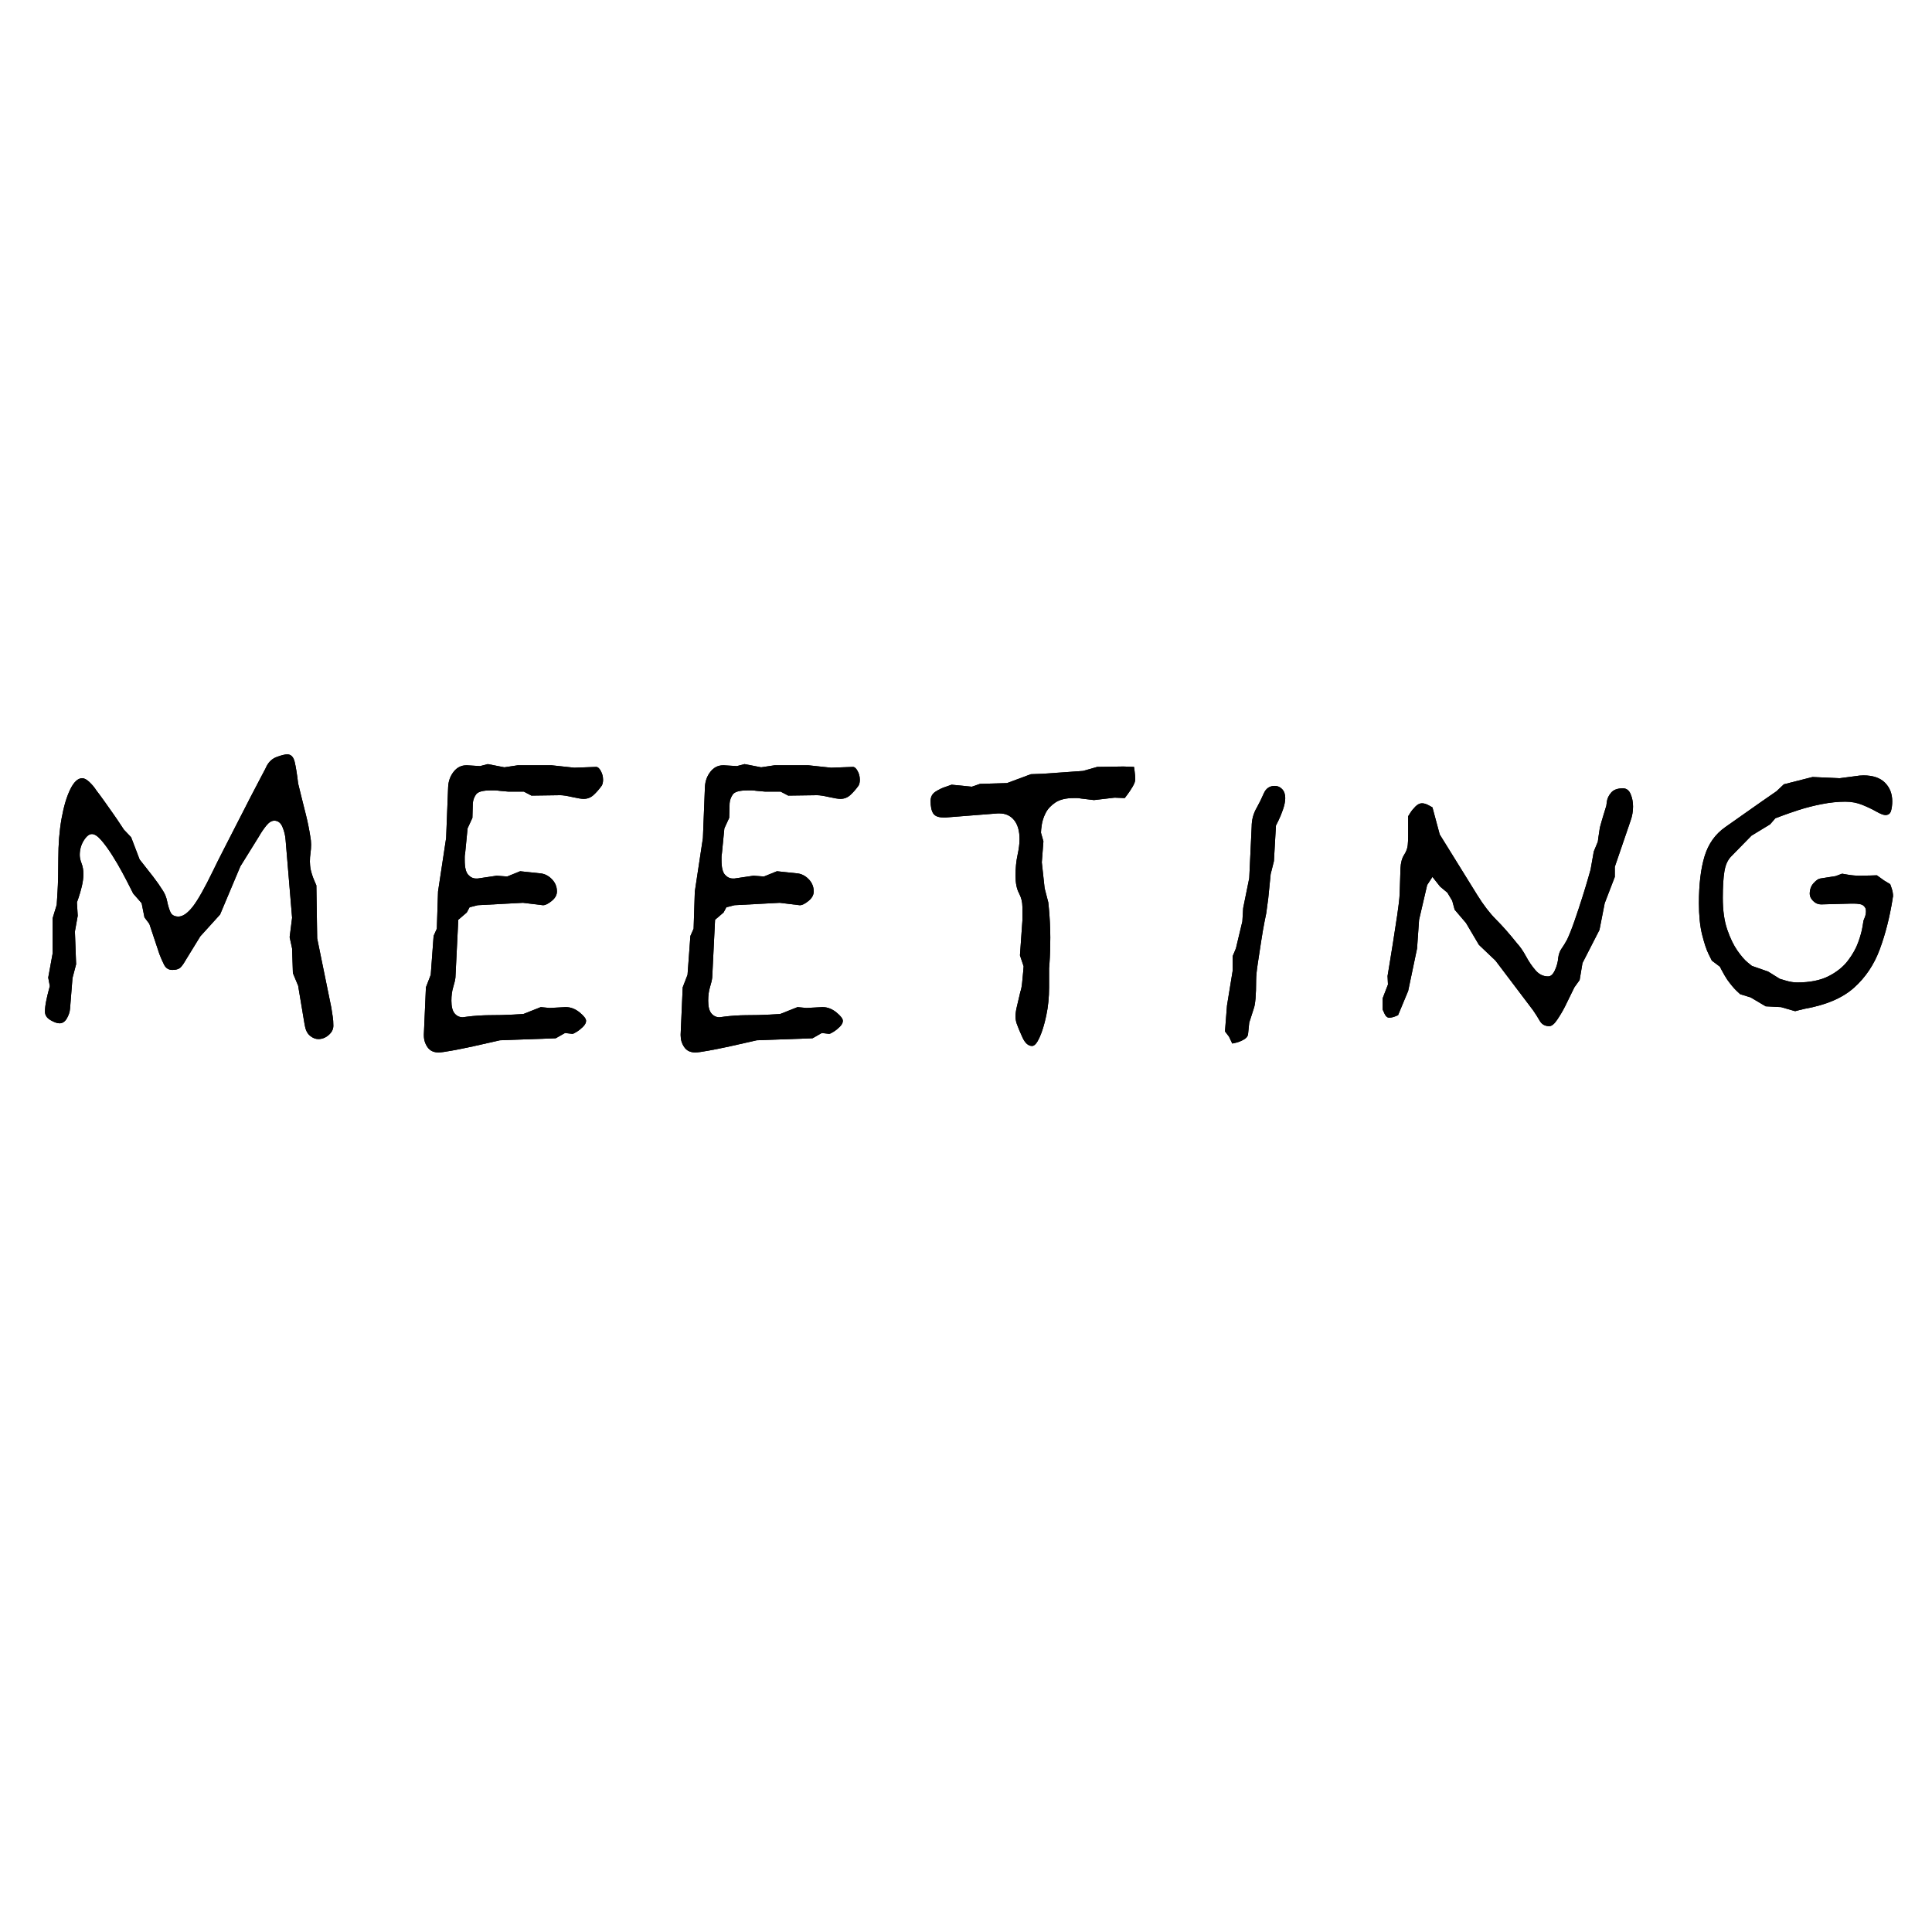 <?xml version="1.0" encoding="UTF-8"?> <svg xmlns="http://www.w3.org/2000/svg" xmlns:xlink="http://www.w3.org/1999/xlink" width="1000" zoomAndPan="magnify" viewBox="0 0 750 750" height="1000" preserveAspectRatio="xMidYMid meet" version="1.2"><defs></defs><g id="875ece86eb"><g style="fill:#000000;fill-opacity:1;"><g transform="translate(0.033, 399.447)"><path style="stroke:none" d="M 129.375 -1.25 C 129.375 0.102 128.77 1.301 127.562 2.344 C 126.352 3.395 125.02 3.922 123.562 3.922 C 122.406 3.922 121.301 3.473 120.25 2.578 C 119.207 1.691 118.531 0.254 118.219 -1.734 L 115.703 -16.797 L 113.672 -21.672 L 113.359 -31.25 L 112.406 -35.641 L 113.359 -43.172 L 110.844 -73.312 C 110.738 -74.988 110.344 -76.664 109.656 -78.344 C 108.977 -80.02 107.91 -80.859 106.453 -80.859 C 105.398 -80.859 104.348 -80.203 103.297 -78.891 C 102.254 -77.586 101.316 -76.203 100.484 -74.734 L 93.266 -63.109 L 85.406 -44.438 L 77.719 -35.953 L 72.219 -27 C 71.594 -25.852 70.938 -24.883 70.25 -24.094 C 69.57 -23.312 68.445 -22.922 66.875 -22.922 C 65.414 -22.922 64.344 -23.598 63.656 -24.953 C 62.977 -26.316 62.379 -27.68 61.859 -29.047 L 57.938 -40.812 L 56.047 -43.328 L 54.953 -48.828 L 51.656 -52.594 C 51.656 -52.594 51.258 -53.379 50.469 -54.953 C 49.688 -56.523 48.691 -58.438 47.484 -60.688 C 46.285 -62.938 44.953 -65.211 43.484 -67.516 C 42.023 -69.816 40.613 -71.75 39.25 -73.312 C 37.883 -74.883 36.68 -75.672 35.641 -75.672 C 34.586 -75.672 33.535 -74.832 32.484 -73.156 C 31.441 -71.488 30.922 -69.609 30.922 -67.516 C 30.922 -66.566 31.156 -65.488 31.625 -64.281 C 32.102 -63.082 32.344 -61.695 32.344 -60.125 C 32.344 -58.664 32.133 -57.07 31.719 -55.344 C 31.301 -53.613 30.879 -52.145 30.453 -50.938 C 30.035 -49.738 29.828 -49.141 29.828 -49.141 L 30.141 -43.953 L 29.047 -37.844 L 29.516 -25.125 L 28.109 -19.781 L 27.156 -7.844 C 27.051 -6.594 26.633 -5.336 25.906 -4.078 C 25.176 -2.828 24.234 -2.203 23.078 -2.203 C 22.141 -2.203 20.961 -2.617 19.547 -3.453 C 18.129 -4.285 17.422 -5.383 17.422 -6.75 C 17.422 -7.906 17.578 -9.266 17.891 -10.828 C 18.211 -12.398 18.531 -13.758 18.844 -14.906 C 19.156 -16.062 19.312 -16.641 19.312 -16.641 L 18.688 -19.938 L 20.406 -29.359 L 20.406 -43.016 L 21.984 -48.203 C 21.984 -48.203 22.086 -49.875 22.297 -53.219 C 22.504 -56.57 22.609 -60.863 22.609 -66.094 C 22.609 -71.75 23.023 -76.93 23.859 -81.641 C 24.703 -86.348 25.828 -90.141 27.234 -93.016 C 28.648 -95.898 30.195 -97.344 31.875 -97.344 C 32.707 -97.344 33.645 -96.844 34.688 -95.844 C 35.738 -94.852 36.629 -93.781 37.359 -92.625 C 38.098 -91.688 39.066 -90.379 40.266 -88.703 C 41.473 -87.023 42.676 -85.32 43.875 -83.594 C 45.082 -81.875 46.078 -80.41 46.859 -79.203 C 47.648 -78.004 48.047 -77.406 48.047 -77.406 L 50.875 -74.422 L 54.172 -65.781 C 54.172 -65.781 54.691 -65.125 55.734 -63.812 C 56.785 -62.508 58.016 -60.941 59.422 -59.109 C 60.836 -57.273 62.066 -55.52 63.109 -53.844 C 63.953 -52.594 64.531 -51.18 64.844 -49.609 C 65.156 -48.035 65.57 -46.645 66.094 -45.438 C 66.613 -44.238 67.66 -43.641 69.234 -43.641 C 70.91 -43.641 72.742 -44.895 74.734 -47.406 C 76.723 -49.926 79.391 -54.641 82.734 -61.547 C 83.785 -63.742 85.145 -66.461 86.812 -69.703 C 88.488 -72.953 90.242 -76.379 92.078 -79.984 C 93.91 -83.598 95.664 -87.023 97.344 -90.266 C 99.02 -93.516 100.43 -96.211 101.578 -98.359 C 102.734 -100.504 103.363 -101.734 103.469 -102.047 C 104.406 -103.828 105.766 -105.031 107.547 -105.656 C 109.328 -106.289 110.633 -106.609 111.469 -106.609 C 112.938 -106.609 113.906 -105.613 114.375 -103.625 C 114.844 -101.633 115.285 -98.859 115.703 -95.297 C 115.91 -94.359 116.301 -92.766 116.875 -90.516 C 117.457 -88.266 118.086 -85.75 118.766 -82.969 C 119.453 -80.195 120.004 -77.453 120.422 -74.734 C 120.523 -74.211 120.602 -73.688 120.656 -73.156 C 120.707 -72.633 120.734 -72.113 120.734 -71.594 C 120.734 -70.438 120.656 -69.332 120.5 -68.281 C 120.344 -67.238 120.266 -66.145 120.266 -65 C 120.266 -64.582 120.289 -64.082 120.344 -63.5 C 120.395 -62.926 120.473 -62.379 120.578 -61.859 C 120.891 -60.492 121.332 -59.129 121.906 -57.766 C 122.488 -56.41 122.781 -55.734 122.781 -55.734 L 123.094 -35.172 L 128.578 -8.328 C 128.785 -6.961 128.969 -5.781 129.125 -4.781 C 129.289 -3.789 129.375 -2.613 129.375 -1.25 Z M 129.375 -1.25 "></path></g></g><g style="fill:#000000;fill-opacity:1;"><g transform="translate(146.655, 399.447)"><path style="stroke:none" d="M 86.984 -94.516 C 85.93 -93.047 84.852 -91.812 83.75 -90.812 C 82.656 -89.82 81.375 -89.328 79.906 -89.328 C 79.07 -89.328 77.609 -89.562 75.516 -90.031 C 73.422 -90.508 71.852 -90.75 70.812 -90.75 L 59.656 -90.594 L 56.672 -92.156 L 50.547 -92.156 L 47.094 -92.469 C 46.57 -92.57 46.051 -92.625 45.531 -92.625 C 45.008 -92.625 44.484 -92.625 43.953 -92.625 C 40.816 -92.625 38.879 -92.098 38.141 -91.047 C 37.41 -90.004 36.992 -88.859 36.891 -87.609 L 36.734 -81.953 L 34.859 -77.875 L 33.906 -68.141 C 33.801 -67.723 33.75 -67.273 33.75 -66.797 C 33.75 -66.328 33.75 -65.883 33.75 -65.469 C 33.75 -62.75 34.191 -60.891 35.078 -59.891 C 35.973 -58.898 37 -58.406 38.156 -58.406 C 38.258 -58.406 38.363 -58.406 38.469 -58.406 C 38.57 -58.406 38.676 -58.406 38.781 -58.406 L 46.156 -59.5 L 50.234 -59.188 L 55.266 -61.234 L 62.797 -60.438 C 64.578 -60.332 66.145 -59.598 67.5 -58.234 C 68.863 -56.879 69.547 -55.258 69.547 -53.375 C 69.547 -52.02 68.863 -50.789 67.5 -49.688 C 66.145 -48.594 65.051 -48.047 64.219 -48.047 C 64.219 -48.047 64.191 -48.047 64.141 -48.047 C 64.086 -48.047 64.062 -48.047 64.062 -48.047 L 56.359 -48.984 L 38.781 -48.047 L 35.641 -47.25 L 34.547 -45.219 L 31.25 -42.391 L 30.141 -19.938 C 30.035 -19 29.75 -17.77 29.281 -16.25 C 28.812 -14.727 28.578 -12.973 28.578 -10.984 C 28.578 -8.68 28.992 -7.031 29.828 -6.031 C 30.672 -5.039 31.719 -4.547 32.969 -4.547 C 32.969 -4.547 33.566 -4.625 34.766 -4.781 C 35.973 -4.945 37.391 -5.082 39.016 -5.188 C 40.641 -5.289 41.973 -5.344 43.016 -5.344 C 46.578 -5.344 49.719 -5.422 52.438 -5.578 C 55.156 -5.734 56.516 -5.812 56.516 -5.812 L 63.266 -8.484 L 66.719 -8.156 L 72.844 -8.484 C 72.844 -8.484 72.867 -8.484 72.922 -8.484 C 72.973 -8.484 73 -8.484 73 -8.484 C 74.883 -8.484 76.664 -7.801 78.344 -6.438 C 80.02 -5.07 80.859 -3.973 80.859 -3.141 C 80.859 -2.41 80.461 -1.648 79.672 -0.859 C 78.891 -0.078 78.078 0.57 77.234 1.094 C 76.398 1.625 75.828 1.891 75.516 1.891 L 72.688 1.562 L 69.078 3.609 L 47.406 4.391 C 47.406 4.391 46.383 4.625 44.344 5.094 C 42.312 5.57 39.852 6.125 36.969 6.75 C 34.094 7.375 31.375 7.922 28.812 8.391 C 26.25 8.867 24.492 9.109 23.547 9.109 C 21.66 9.109 20.242 8.426 19.297 7.062 C 18.359 5.707 17.891 4.191 17.891 2.516 C 17.891 2.41 17.891 2.332 17.891 2.281 C 17.891 2.227 17.891 2.148 17.891 2.047 L 18.688 -16.172 L 20.562 -21.031 L 21.672 -36.109 L 22.922 -38.938 L 23.391 -53.375 L 26.531 -74.109 L 27.312 -93.891 C 27.414 -96.191 28.125 -98.176 29.438 -99.844 C 30.75 -101.52 32.398 -102.359 34.391 -102.359 C 34.492 -102.359 34.547 -102.359 34.547 -102.359 C 34.547 -102.359 34.598 -102.359 34.703 -102.359 L 39.719 -102.047 L 42.703 -102.828 L 49.141 -101.578 L 54.328 -102.359 L 67.516 -102.359 L 76.297 -101.422 L 84.781 -101.734 C 85.406 -101.734 86.004 -101.207 86.578 -100.156 C 87.16 -99.113 87.453 -97.969 87.453 -96.719 C 87.453 -95.875 87.297 -95.141 86.984 -94.516 Z M 86.984 -94.516 "></path></g></g><g style="fill:#000000;fill-opacity:1;"><g transform="translate(246.338, 399.447)"><path style="stroke:none" d="M 86.984 -94.516 C 85.93 -93.047 84.852 -91.812 83.75 -90.812 C 82.656 -89.82 81.375 -89.328 79.906 -89.328 C 79.07 -89.328 77.609 -89.562 75.516 -90.031 C 73.422 -90.508 71.852 -90.75 70.812 -90.75 L 59.656 -90.594 L 56.672 -92.156 L 50.547 -92.156 L 47.094 -92.469 C 46.57 -92.57 46.051 -92.625 45.531 -92.625 C 45.008 -92.625 44.484 -92.625 43.953 -92.625 C 40.816 -92.625 38.879 -92.098 38.141 -91.047 C 37.41 -90.004 36.992 -88.859 36.891 -87.609 L 36.734 -81.953 L 34.859 -77.875 L 33.906 -68.141 C 33.801 -67.723 33.75 -67.273 33.75 -66.797 C 33.75 -66.328 33.75 -65.883 33.75 -65.469 C 33.75 -62.75 34.191 -60.891 35.078 -59.891 C 35.973 -58.898 37 -58.406 38.156 -58.406 C 38.258 -58.406 38.363 -58.406 38.469 -58.406 C 38.57 -58.406 38.676 -58.406 38.781 -58.406 L 46.156 -59.5 L 50.234 -59.188 L 55.266 -61.234 L 62.797 -60.438 C 64.578 -60.332 66.145 -59.598 67.5 -58.234 C 68.863 -56.879 69.547 -55.258 69.547 -53.375 C 69.547 -52.02 68.863 -50.789 67.5 -49.688 C 66.145 -48.594 65.051 -48.047 64.219 -48.047 C 64.219 -48.047 64.191 -48.047 64.141 -48.047 C 64.086 -48.047 64.062 -48.047 64.062 -48.047 L 56.359 -48.984 L 38.781 -48.047 L 35.641 -47.25 L 34.547 -45.219 L 31.25 -42.391 L 30.141 -19.938 C 30.035 -19 29.75 -17.77 29.281 -16.25 C 28.812 -14.727 28.578 -12.973 28.578 -10.984 C 28.578 -8.68 28.992 -7.031 29.828 -6.031 C 30.672 -5.039 31.719 -4.547 32.969 -4.547 C 32.969 -4.547 33.566 -4.625 34.766 -4.781 C 35.973 -4.945 37.391 -5.082 39.016 -5.188 C 40.641 -5.289 41.973 -5.344 43.016 -5.344 C 46.578 -5.344 49.719 -5.422 52.438 -5.578 C 55.156 -5.734 56.516 -5.812 56.516 -5.812 L 63.266 -8.484 L 66.719 -8.156 L 72.844 -8.484 C 72.844 -8.484 72.867 -8.484 72.922 -8.484 C 72.973 -8.484 73 -8.484 73 -8.484 C 74.883 -8.484 76.664 -7.801 78.344 -6.438 C 80.02 -5.07 80.859 -3.973 80.859 -3.141 C 80.859 -2.41 80.461 -1.648 79.672 -0.859 C 78.891 -0.078 78.078 0.57 77.234 1.094 C 76.398 1.625 75.828 1.891 75.516 1.891 L 72.688 1.562 L 69.078 3.609 L 47.406 4.391 C 47.406 4.391 46.383 4.625 44.344 5.094 C 42.312 5.57 39.852 6.125 36.969 6.75 C 34.094 7.375 31.375 7.922 28.812 8.391 C 26.25 8.867 24.492 9.109 23.547 9.109 C 21.66 9.109 20.242 8.426 19.297 7.062 C 18.359 5.707 17.891 4.191 17.891 2.516 C 17.891 2.41 17.891 2.332 17.891 2.281 C 17.891 2.227 17.891 2.148 17.891 2.047 L 18.688 -16.172 L 20.562 -21.031 L 21.672 -36.109 L 22.922 -38.938 L 23.391 -53.375 L 26.531 -74.109 L 27.312 -93.891 C 27.414 -96.191 28.125 -98.176 29.438 -99.844 C 30.75 -101.52 32.398 -102.359 34.391 -102.359 C 34.492 -102.359 34.547 -102.359 34.547 -102.359 C 34.547 -102.359 34.598 -102.359 34.703 -102.359 L 39.719 -102.047 L 42.703 -102.828 L 49.141 -101.578 L 54.328 -102.359 L 67.516 -102.359 L 76.297 -101.422 L 84.781 -101.734 C 85.406 -101.734 86.004 -101.207 86.578 -100.156 C 87.16 -99.113 87.453 -97.969 87.453 -96.719 C 87.453 -95.875 87.297 -95.141 86.984 -94.516 Z M 86.984 -94.516 "></path></g></g><g style="fill:#000000;fill-opacity:1;"><g transform="translate(346.022, 399.447)"><path style="stroke:none" d="M 94.672 -96.875 C 94.672 -96.133 94.328 -95.188 93.641 -94.031 C 92.961 -92.883 92.285 -91.863 91.609 -90.969 C 90.93 -90.082 90.594 -89.641 90.594 -89.641 L 86.656 -89.797 L 78.656 -88.859 L 73.469 -89.484 C 73.051 -89.586 72.609 -89.641 72.141 -89.641 C 71.672 -89.641 71.227 -89.641 70.812 -89.641 C 67.77 -89.641 65.383 -89.062 63.656 -87.906 C 61.938 -86.758 60.68 -85.398 59.891 -83.828 C 59.109 -82.266 58.613 -80.773 58.406 -79.359 C 58.195 -77.953 58.094 -76.984 58.094 -76.453 C 58.094 -76.348 58.094 -76.27 58.094 -76.219 C 58.094 -76.164 58.094 -76.141 58.094 -76.141 L 59.031 -72.844 L 58.406 -64.688 L 59.5 -54.641 L 60.922 -49.141 C 60.922 -49.141 61 -48.352 61.156 -46.781 C 61.312 -45.219 61.441 -43.391 61.547 -41.297 C 61.648 -39.203 61.703 -37.266 61.703 -35.484 C 61.703 -33.91 61.676 -32.207 61.625 -30.375 C 61.57 -28.539 61.492 -26.941 61.391 -25.578 C 61.285 -24.223 61.234 -23.547 61.234 -23.547 L 61.234 -16.172 C 61.234 -12.297 60.863 -8.629 60.125 -5.172 C 59.395 -1.723 58.531 1.098 57.531 3.297 C 56.539 5.492 55.578 6.594 54.641 6.594 C 53.172 6.594 51.938 5.52 50.938 3.375 C 49.945 1.227 49.191 -0.578 48.672 -2.047 C 48.359 -2.984 48.203 -3.922 48.203 -4.859 C 48.203 -6.016 48.383 -7.32 48.75 -8.781 C 49.113 -10.25 49.555 -12.133 50.078 -14.438 C 50.391 -15.281 50.625 -16.484 50.781 -18.047 C 50.945 -19.617 51.082 -21.055 51.188 -22.359 C 51.289 -23.672 51.344 -24.328 51.344 -24.328 L 49.922 -28.578 L 50.875 -42.078 L 50.875 -47.406 C 50.875 -49.289 50.426 -51.07 49.531 -52.75 C 48.645 -54.426 48.203 -56.676 48.203 -59.5 C 48.203 -62.438 48.461 -65.109 48.984 -67.516 C 49.504 -69.922 49.766 -71.961 49.766 -73.641 C 49.766 -76.879 49.055 -79.363 47.641 -81.094 C 46.234 -82.82 44.328 -83.688 41.922 -83.688 C 41.816 -83.688 41.711 -83.688 41.609 -83.688 C 41.504 -83.688 41.398 -83.688 41.297 -83.688 L 21.188 -82.109 C 21.082 -82.109 20.953 -82.109 20.797 -82.109 C 20.641 -82.109 20.457 -82.109 20.25 -82.109 C 18.258 -82.109 16.926 -82.629 16.25 -83.672 C 15.57 -84.723 15.234 -86.348 15.234 -88.547 C 15.234 -90.117 15.883 -91.32 17.188 -92.156 C 18.5 -93 19.832 -93.629 21.188 -94.047 L 23.391 -94.828 L 31.25 -94.047 L 34.391 -95.141 L 44.906 -95.453 L 54.172 -98.906 L 58.562 -99.062 L 74.422 -100.172 L 79.906 -101.734 L 90.125 -101.891 L 94.203 -101.734 C 94.203 -101.734 94.281 -101.156 94.438 -100 C 94.594 -98.852 94.672 -97.812 94.672 -96.875 Z M 94.672 -96.875 "></path></g></g><g style="fill:#000000;fill-opacity:1;"><g transform="translate(452.927, 399.447)"><path style="stroke:none" d="M 46 -89.641 C 46 -88.391 45.711 -86.926 45.141 -85.25 C 44.566 -83.57 43.961 -82.102 43.328 -80.844 C 42.703 -79.594 42.391 -78.969 42.391 -78.969 L 41.609 -65.156 L 40.344 -60.125 L 39.406 -50.719 L 38.625 -44.906 C 38.625 -44.906 38.41 -43.859 37.984 -41.766 C 37.566 -39.672 37.125 -37.102 36.656 -34.062 C 36.188 -31.031 35.742 -28.125 35.328 -25.344 C 34.91 -22.57 34.703 -20.457 34.703 -19 C 34.703 -13.133 34.383 -9.414 33.75 -7.844 C 33.227 -6.176 32.812 -4.867 32.5 -3.922 C 32.188 -2.984 32.031 -2.516 32.031 -2.516 L 31.562 2.047 C 31.457 2.879 30.879 3.582 29.828 4.156 C 28.785 4.738 27.789 5.133 26.844 5.344 C 25.906 5.551 25.438 5.656 25.438 5.656 L 24.172 2.984 L 22.609 0.938 L 23.391 -9.109 L 25.594 -22.609 L 25.594 -28.266 L 26.844 -31.25 L 29.359 -41.766 L 29.672 -46.938 L 32.031 -58.562 L 32.969 -78.5 C 32.969 -81.219 33.648 -83.727 35.016 -86.031 C 35.953 -87.707 36.836 -89.516 37.672 -91.453 C 38.516 -93.391 39.93 -94.359 41.922 -94.359 C 43.066 -94.359 44.031 -93.938 44.812 -93.094 C 45.602 -92.258 46 -91.109 46 -89.641 Z M 46 -89.641 "></path></g></g><g style="fill:#000000;fill-opacity:1;"><g transform="translate(520.586, 399.447)"><path style="stroke:none" d="M 112.406 -80.859 L 106.281 -62.953 L 106.281 -59.031 L 102.359 -48.828 L 100.328 -38.469 L 93.734 -25.594 L 92.625 -19 L 90.594 -16.172 L 86.984 -8.797 C 86.141 -7.117 85.141 -5.414 83.984 -3.688 C 82.836 -1.957 81.797 -1.094 80.859 -1.094 C 79.18 -1.094 77.945 -1.773 77.156 -3.141 C 76.375 -4.504 75.516 -5.863 74.578 -7.219 L 59.969 -26.531 L 53.531 -32.656 L 48.516 -41.141 L 44.109 -46.312 L 43.172 -49.766 L 41.297 -52.906 L 38.469 -55.266 L 35.484 -59.031 L 33.438 -55.891 L 30.297 -42.391 L 29.516 -31.25 L 26.062 -14.766 L 22.141 -5.344 C 22.141 -5.344 21.742 -5.18 20.953 -4.859 C 20.172 -4.547 19.414 -4.391 18.688 -4.391 C 17.945 -4.391 17.344 -4.91 16.875 -5.953 C 16.406 -7.004 16.172 -7.531 16.172 -7.531 L 16.172 -11.938 L 18.219 -17.266 L 18.062 -20.562 C 18.062 -20.562 18.27 -21.816 18.688 -24.328 C 19.102 -26.848 19.598 -29.91 20.172 -33.516 C 20.742 -37.129 21.289 -40.688 21.812 -44.188 C 22.344 -47.695 22.66 -50.445 22.766 -52.438 L 23.078 -62.328 C 23.18 -64.523 23.648 -66.273 24.484 -67.578 C 25.328 -68.891 25.801 -70.176 25.906 -71.438 C 26.008 -72.477 26.062 -73.68 26.062 -75.047 C 26.062 -76.41 26.062 -77.613 26.062 -78.656 C 26.062 -79.812 26.062 -80.754 26.062 -81.484 C 26.062 -82.211 26.062 -82.578 26.062 -82.578 C 26.062 -82.578 26.32 -82.992 26.844 -83.828 C 27.363 -84.672 28.039 -85.508 28.875 -86.344 C 29.719 -87.188 30.562 -87.609 31.406 -87.609 C 32.238 -87.609 33.125 -87.344 34.062 -86.812 C 35.008 -86.289 35.484 -86.031 35.484 -86.031 L 38.312 -75.516 L 52.906 -51.969 C 55.312 -48.094 57.742 -44.926 60.203 -42.469 C 62.672 -40.008 65.367 -36.945 68.297 -33.281 C 69.547 -31.926 70.719 -30.227 71.812 -28.188 C 72.914 -26.145 74.148 -24.336 75.516 -22.766 C 76.879 -21.191 78.504 -20.406 80.391 -20.406 C 81.43 -20.406 82.316 -21.219 83.047 -22.844 C 83.785 -24.469 84.207 -26.062 84.312 -27.625 C 84.52 -29.094 84.961 -30.297 85.641 -31.234 C 86.316 -32.18 87.023 -33.336 87.766 -34.703 C 88.703 -36.691 89.691 -39.203 90.734 -42.234 C 91.785 -45.266 92.781 -48.27 93.719 -51.25 C 94.664 -54.238 95.426 -56.754 96 -58.797 C 96.582 -60.836 96.875 -61.859 96.875 -61.859 L 98.125 -68.922 L 99.688 -72.688 C 99.688 -72.688 99.766 -73.285 99.922 -74.484 C 100.086 -75.691 100.273 -76.926 100.484 -78.188 C 100.898 -79.758 101.422 -81.562 102.047 -83.594 C 102.672 -85.633 102.984 -86.656 102.984 -86.656 C 102.984 -86.656 103.062 -87.234 103.219 -88.391 C 103.383 -89.547 103.938 -90.672 104.875 -91.766 C 105.812 -92.867 107.328 -93.422 109.422 -93.422 C 110.785 -93.422 111.781 -92.688 112.406 -91.219 C 113.039 -89.75 113.359 -88.125 113.359 -86.344 C 113.359 -84.469 113.039 -82.641 112.406 -80.859 Z M 112.406 -80.859 "></path></g></g><g style="fill:#000000;fill-opacity:1;"><g transform="translate(643.66, 399.447)"><path style="stroke:none" d="M 91.062 -50.547 C 89.906 -43.328 88.227 -36.758 86.031 -30.844 C 83.832 -24.938 80.508 -19.992 76.062 -16.016 C 71.613 -12.035 65.254 -9.312 56.984 -7.844 C 56.461 -7.738 55.703 -7.555 54.703 -7.297 C 53.711 -7.035 53.219 -6.906 53.219 -6.906 L 47.734 -8.484 L 41.766 -8.797 L 35.953 -12.25 L 31.875 -13.5 C 31.875 -13.5 31.375 -13.969 30.375 -14.906 C 29.383 -15.852 28.207 -17.27 26.844 -19.156 C 26.633 -19.469 26.297 -20.016 25.828 -20.797 C 25.359 -21.586 24.938 -22.348 24.562 -23.078 C 24.195 -23.805 24.016 -24.172 24.016 -24.172 L 20.875 -26.531 C 20.875 -26.531 20.457 -27.367 19.625 -29.047 C 18.789 -30.723 17.953 -33.234 17.109 -36.578 C 16.273 -39.93 15.859 -44.016 15.859 -48.828 C 15.859 -56.148 16.586 -62.219 18.047 -67.031 C 19.516 -71.852 22.188 -75.625 26.062 -78.344 L 40.344 -88.391 L 46 -92.312 L 48.828 -94.984 L 59.969 -97.812 L 70.5 -97.344 L 76.453 -98.125 C 77.086 -98.227 77.664 -98.305 78.188 -98.359 C 78.707 -98.41 79.227 -98.438 79.75 -98.438 C 83.414 -98.438 86.191 -97.492 88.078 -95.609 C 89.961 -93.723 90.906 -91.316 90.906 -88.391 C 90.906 -87.023 90.75 -85.789 90.438 -84.688 C 90.125 -83.594 89.391 -83.047 88.234 -83.047 C 87.504 -83.047 86.352 -83.488 84.781 -84.375 C 83.207 -85.27 81.398 -86.133 79.359 -86.969 C 77.316 -87.812 75.094 -88.234 72.688 -88.234 C 69.758 -88.234 66.695 -87.914 63.5 -87.281 C 60.312 -86.656 57.352 -85.898 54.625 -85.016 C 51.906 -84.129 49.707 -83.367 48.031 -82.734 C 46.363 -82.109 45.531 -81.797 45.531 -81.797 L 43.484 -79.438 L 36.266 -75.047 L 28.422 -67.031 C 27.055 -65.676 26.164 -63.719 25.75 -61.156 C 25.332 -58.594 25.125 -55.164 25.125 -50.875 C 25.125 -46.051 25.695 -41.961 26.844 -38.609 C 28 -35.266 29.305 -32.547 30.766 -30.453 C 32.234 -28.359 33.539 -26.836 34.688 -25.891 C 35.844 -24.953 36.422 -24.484 36.422 -24.484 L 42.703 -22.297 L 47.25 -19.469 C 47.25 -19.469 48.035 -19.234 49.609 -18.766 C 51.18 -18.297 52.648 -18.062 54.016 -18.062 C 58.93 -18.062 62.984 -18.867 66.172 -20.484 C 69.367 -22.109 71.879 -24.125 73.703 -26.531 C 75.535 -28.938 76.867 -31.316 77.703 -33.672 C 78.547 -36.023 79.098 -38.016 79.359 -39.641 C 79.617 -41.266 79.75 -42.078 79.75 -42.078 C 79.75 -42.078 79.906 -42.469 80.219 -43.25 C 80.539 -44.039 80.703 -44.852 80.703 -45.688 C 80.703 -46.312 80.598 -46.781 80.391 -47.094 C 79.961 -47.832 79.332 -48.281 78.5 -48.438 C 77.664 -48.594 76.879 -48.672 76.141 -48.672 C 75.93 -48.672 75.723 -48.672 75.516 -48.672 C 75.305 -48.672 75.098 -48.672 74.891 -48.672 L 63.266 -48.359 C 62.117 -48.359 61.098 -48.801 60.203 -49.688 C 59.316 -50.582 58.875 -51.5 58.875 -52.438 C 58.875 -54.113 59.367 -55.5 60.359 -56.594 C 61.359 -57.695 62.223 -58.301 62.953 -58.406 L 68.922 -59.344 L 71.438 -60.281 C 71.438 -60.281 72.191 -60.148 73.703 -59.891 C 75.223 -59.629 76.77 -59.5 78.344 -59.5 C 79.488 -59.5 80.875 -59.523 82.5 -59.578 C 84.125 -59.629 84.938 -59.656 84.938 -59.656 L 87.766 -57.625 L 90.125 -56.203 C 90.125 -56.203 90.305 -55.676 90.672 -54.625 C 91.035 -53.582 91.219 -52.539 91.219 -51.5 C 91.219 -51.395 91.191 -51.266 91.141 -51.109 C 91.086 -50.953 91.062 -50.766 91.062 -50.547 Z M 91.062 -50.547 "></path></g></g><g style="fill:#000000;fill-opacity:1;"><g transform="translate(0.033, 399.447)"><path style="stroke:none" d="M 129.375 -1.25 C 129.375 0.102 128.77 1.301 127.562 2.344 C 126.352 3.395 125.02 3.922 123.562 3.922 C 122.406 3.922 121.301 3.473 120.25 2.578 C 119.207 1.691 118.531 0.254 118.219 -1.734 L 115.703 -16.797 L 113.672 -21.672 L 113.359 -31.25 L 112.406 -35.641 L 113.359 -43.172 L 110.844 -73.312 C 110.738 -74.988 110.344 -76.664 109.656 -78.344 C 108.977 -80.02 107.91 -80.859 106.453 -80.859 C 105.398 -80.859 104.348 -80.203 103.297 -78.891 C 102.254 -77.586 101.316 -76.203 100.484 -74.734 L 93.266 -63.109 L 85.406 -44.438 L 77.719 -35.953 L 72.219 -27 C 71.594 -25.852 70.938 -24.883 70.25 -24.094 C 69.57 -23.312 68.445 -22.922 66.875 -22.922 C 65.414 -22.922 64.344 -23.598 63.656 -24.953 C 62.977 -26.316 62.379 -27.68 61.859 -29.047 L 57.938 -40.812 L 56.047 -43.328 L 54.953 -48.828 L 51.656 -52.594 C 51.656 -52.594 51.258 -53.379 50.469 -54.953 C 49.688 -56.523 48.691 -58.438 47.484 -60.688 C 46.285 -62.938 44.953 -65.211 43.484 -67.516 C 42.023 -69.816 40.613 -71.75 39.25 -73.312 C 37.883 -74.883 36.68 -75.672 35.641 -75.672 C 34.586 -75.672 33.535 -74.832 32.484 -73.156 C 31.441 -71.488 30.922 -69.609 30.922 -67.516 C 30.922 -66.566 31.156 -65.488 31.625 -64.281 C 32.102 -63.082 32.344 -61.695 32.344 -60.125 C 32.344 -58.664 32.133 -57.07 31.719 -55.344 C 31.301 -53.613 30.879 -52.145 30.453 -50.938 C 30.035 -49.738 29.828 -49.141 29.828 -49.141 L 30.141 -43.953 L 29.047 -37.844 L 29.516 -25.125 L 28.109 -19.781 L 27.156 -7.844 C 27.051 -6.594 26.633 -5.336 25.906 -4.078 C 25.176 -2.828 24.234 -2.203 23.078 -2.203 C 22.141 -2.203 20.961 -2.617 19.547 -3.453 C 18.129 -4.285 17.422 -5.383 17.422 -6.75 C 17.422 -7.906 17.578 -9.266 17.891 -10.828 C 18.211 -12.398 18.531 -13.758 18.844 -14.906 C 19.156 -16.062 19.312 -16.641 19.312 -16.641 L 18.688 -19.938 L 20.406 -29.359 L 20.406 -43.016 L 21.984 -48.203 C 21.984 -48.203 22.086 -49.875 22.297 -53.219 C 22.504 -56.57 22.609 -60.863 22.609 -66.094 C 22.609 -71.75 23.023 -76.93 23.859 -81.641 C 24.703 -86.348 25.828 -90.141 27.234 -93.016 C 28.648 -95.898 30.195 -97.344 31.875 -97.344 C 32.707 -97.344 33.645 -96.844 34.688 -95.844 C 35.738 -94.852 36.629 -93.781 37.359 -92.625 C 38.098 -91.688 39.066 -90.379 40.266 -88.703 C 41.473 -87.023 42.676 -85.32 43.875 -83.594 C 45.082 -81.875 46.078 -80.41 46.859 -79.203 C 47.648 -78.004 48.047 -77.406 48.047 -77.406 L 50.875 -74.422 L 54.172 -65.781 C 54.172 -65.781 54.691 -65.125 55.734 -63.812 C 56.785 -62.508 58.016 -60.941 59.422 -59.109 C 60.836 -57.273 62.066 -55.52 63.109 -53.844 C 63.953 -52.594 64.531 -51.18 64.844 -49.609 C 65.156 -48.035 65.57 -46.645 66.094 -45.438 C 66.613 -44.238 67.66 -43.641 69.234 -43.641 C 70.91 -43.641 72.742 -44.895 74.734 -47.406 C 76.723 -49.926 79.391 -54.641 82.734 -61.547 C 83.785 -63.742 85.145 -66.461 86.812 -69.703 C 88.488 -72.953 90.242 -76.379 92.078 -79.984 C 93.91 -83.598 95.664 -87.023 97.344 -90.266 C 99.02 -93.516 100.43 -96.211 101.578 -98.359 C 102.734 -100.504 103.363 -101.734 103.469 -102.047 C 104.406 -103.828 105.766 -105.031 107.547 -105.656 C 109.328 -106.289 110.633 -106.609 111.469 -106.609 C 112.938 -106.609 113.906 -105.613 114.375 -103.625 C 114.844 -101.633 115.285 -98.859 115.703 -95.297 C 115.91 -94.359 116.301 -92.766 116.875 -90.516 C 117.457 -88.266 118.086 -85.75 118.766 -82.969 C 119.453 -80.195 120.004 -77.453 120.422 -74.734 C 120.523 -74.211 120.602 -73.688 120.656 -73.156 C 120.707 -72.633 120.734 -72.113 120.734 -71.594 C 120.734 -70.438 120.656 -69.332 120.5 -68.281 C 120.344 -67.238 120.266 -66.145 120.266 -65 C 120.266 -64.582 120.289 -64.082 120.344 -63.5 C 120.395 -62.926 120.473 -62.379 120.578 -61.859 C 120.891 -60.492 121.332 -59.129 121.906 -57.766 C 122.488 -56.41 122.781 -55.734 122.781 -55.734 L 123.094 -35.172 L 128.578 -8.328 C 128.785 -6.961 128.969 -5.781 129.125 -4.781 C 129.289 -3.789 129.375 -2.613 129.375 -1.25 Z M 129.375 -1.25 "></path></g></g><g style="fill:#000000;fill-opacity:1;"><g transform="translate(146.655, 399.447)"><path style="stroke:none" d="M 86.984 -94.516 C 85.93 -93.047 84.852 -91.812 83.75 -90.812 C 82.656 -89.82 81.375 -89.328 79.906 -89.328 C 79.07 -89.328 77.609 -89.562 75.516 -90.031 C 73.422 -90.508 71.852 -90.75 70.812 -90.75 L 59.656 -90.594 L 56.672 -92.156 L 50.547 -92.156 L 47.094 -92.469 C 46.57 -92.57 46.051 -92.625 45.531 -92.625 C 45.008 -92.625 44.484 -92.625 43.953 -92.625 C 40.816 -92.625 38.879 -92.098 38.141 -91.047 C 37.41 -90.004 36.992 -88.859 36.891 -87.609 L 36.734 -81.953 L 34.859 -77.875 L 33.906 -68.141 C 33.801 -67.723 33.75 -67.273 33.75 -66.797 C 33.75 -66.328 33.75 -65.883 33.75 -65.469 C 33.75 -62.75 34.191 -60.891 35.078 -59.891 C 35.973 -58.898 37 -58.406 38.156 -58.406 C 38.258 -58.406 38.363 -58.406 38.469 -58.406 C 38.57 -58.406 38.676 -58.406 38.781 -58.406 L 46.156 -59.5 L 50.234 -59.188 L 55.266 -61.234 L 62.797 -60.438 C 64.578 -60.332 66.145 -59.598 67.5 -58.234 C 68.863 -56.879 69.547 -55.258 69.547 -53.375 C 69.547 -52.02 68.863 -50.789 67.5 -49.688 C 66.145 -48.594 65.051 -48.047 64.219 -48.047 C 64.219 -48.047 64.191 -48.047 64.141 -48.047 C 64.086 -48.047 64.062 -48.047 64.062 -48.047 L 56.359 -48.984 L 38.781 -48.047 L 35.641 -47.25 L 34.547 -45.219 L 31.25 -42.391 L 30.141 -19.938 C 30.035 -19 29.75 -17.77 29.281 -16.25 C 28.812 -14.727 28.578 -12.973 28.578 -10.984 C 28.578 -8.68 28.992 -7.031 29.828 -6.031 C 30.672 -5.039 31.719 -4.547 32.969 -4.547 C 32.969 -4.547 33.566 -4.625 34.766 -4.781 C 35.973 -4.945 37.391 -5.082 39.016 -5.188 C 40.641 -5.289 41.973 -5.344 43.016 -5.344 C 46.578 -5.344 49.719 -5.422 52.438 -5.578 C 55.156 -5.734 56.516 -5.812 56.516 -5.812 L 63.266 -8.484 L 66.719 -8.156 L 72.844 -8.484 C 72.844 -8.484 72.867 -8.484 72.922 -8.484 C 72.973 -8.484 73 -8.484 73 -8.484 C 74.883 -8.484 76.664 -7.801 78.344 -6.438 C 80.02 -5.07 80.859 -3.973 80.859 -3.141 C 80.859 -2.41 80.461 -1.648 79.672 -0.859 C 78.891 -0.078 78.078 0.57 77.234 1.094 C 76.398 1.625 75.828 1.891 75.516 1.891 L 72.688 1.562 L 69.078 3.609 L 47.406 4.391 C 47.406 4.391 46.383 4.625 44.344 5.094 C 42.312 5.57 39.852 6.125 36.969 6.75 C 34.094 7.375 31.375 7.922 28.812 8.391 C 26.25 8.867 24.492 9.109 23.547 9.109 C 21.66 9.109 20.242 8.426 19.297 7.062 C 18.359 5.707 17.891 4.191 17.891 2.516 C 17.891 2.41 17.891 2.332 17.891 2.281 C 17.891 2.227 17.891 2.148 17.891 2.047 L 18.688 -16.172 L 20.562 -21.031 L 21.672 -36.109 L 22.922 -38.938 L 23.391 -53.375 L 26.531 -74.109 L 27.312 -93.891 C 27.414 -96.191 28.125 -98.176 29.438 -99.844 C 30.75 -101.52 32.398 -102.359 34.391 -102.359 C 34.492 -102.359 34.547 -102.359 34.547 -102.359 C 34.547 -102.359 34.598 -102.359 34.703 -102.359 L 39.719 -102.047 L 42.703 -102.828 L 49.141 -101.578 L 54.328 -102.359 L 67.516 -102.359 L 76.297 -101.422 L 84.781 -101.734 C 85.406 -101.734 86.004 -101.207 86.578 -100.156 C 87.16 -99.113 87.453 -97.969 87.453 -96.719 C 87.453 -95.875 87.297 -95.141 86.984 -94.516 Z M 86.984 -94.516 "></path></g></g><g style="fill:#000000;fill-opacity:1;"><g transform="translate(246.338, 399.447)"><path style="stroke:none" d="M 86.984 -94.516 C 85.93 -93.047 84.852 -91.812 83.75 -90.812 C 82.656 -89.82 81.375 -89.328 79.906 -89.328 C 79.07 -89.328 77.609 -89.562 75.516 -90.031 C 73.422 -90.508 71.852 -90.75 70.812 -90.75 L 59.656 -90.594 L 56.672 -92.156 L 50.547 -92.156 L 47.094 -92.469 C 46.57 -92.57 46.051 -92.625 45.531 -92.625 C 45.008 -92.625 44.484 -92.625 43.953 -92.625 C 40.816 -92.625 38.879 -92.098 38.141 -91.047 C 37.41 -90.004 36.992 -88.859 36.891 -87.609 L 36.734 -81.953 L 34.859 -77.875 L 33.906 -68.141 C 33.801 -67.723 33.75 -67.273 33.75 -66.797 C 33.75 -66.328 33.75 -65.883 33.75 -65.469 C 33.75 -62.75 34.191 -60.891 35.078 -59.891 C 35.973 -58.898 37 -58.406 38.156 -58.406 C 38.258 -58.406 38.363 -58.406 38.469 -58.406 C 38.57 -58.406 38.676 -58.406 38.781 -58.406 L 46.156 -59.5 L 50.234 -59.188 L 55.266 -61.234 L 62.797 -60.438 C 64.578 -60.332 66.145 -59.598 67.5 -58.234 C 68.863 -56.879 69.547 -55.258 69.547 -53.375 C 69.547 -52.02 68.863 -50.789 67.5 -49.688 C 66.145 -48.594 65.051 -48.047 64.219 -48.047 C 64.219 -48.047 64.191 -48.047 64.141 -48.047 C 64.086 -48.047 64.062 -48.047 64.062 -48.047 L 56.359 -48.984 L 38.781 -48.047 L 35.641 -47.25 L 34.547 -45.219 L 31.25 -42.391 L 30.141 -19.938 C 30.035 -19 29.75 -17.77 29.281 -16.25 C 28.812 -14.727 28.578 -12.973 28.578 -10.984 C 28.578 -8.68 28.992 -7.031 29.828 -6.031 C 30.672 -5.039 31.719 -4.547 32.969 -4.547 C 32.969 -4.547 33.566 -4.625 34.766 -4.781 C 35.973 -4.945 37.391 -5.082 39.016 -5.188 C 40.641 -5.289 41.973 -5.344 43.016 -5.344 C 46.578 -5.344 49.719 -5.422 52.438 -5.578 C 55.156 -5.734 56.516 -5.812 56.516 -5.812 L 63.266 -8.484 L 66.719 -8.156 L 72.844 -8.484 C 72.844 -8.484 72.867 -8.484 72.922 -8.484 C 72.973 -8.484 73 -8.484 73 -8.484 C 74.883 -8.484 76.664 -7.801 78.344 -6.438 C 80.02 -5.07 80.859 -3.973 80.859 -3.141 C 80.859 -2.41 80.461 -1.648 79.672 -0.859 C 78.891 -0.078 78.078 0.57 77.234 1.094 C 76.398 1.625 75.828 1.891 75.516 1.891 L 72.688 1.562 L 69.078 3.609 L 47.406 4.391 C 47.406 4.391 46.383 4.625 44.344 5.094 C 42.312 5.57 39.852 6.125 36.969 6.75 C 34.094 7.375 31.375 7.922 28.812 8.391 C 26.25 8.867 24.492 9.109 23.547 9.109 C 21.66 9.109 20.242 8.426 19.297 7.062 C 18.359 5.707 17.891 4.191 17.891 2.516 C 17.891 2.41 17.891 2.332 17.891 2.281 C 17.891 2.227 17.891 2.148 17.891 2.047 L 18.688 -16.172 L 20.562 -21.031 L 21.672 -36.109 L 22.922 -38.938 L 23.391 -53.375 L 26.531 -74.109 L 27.312 -93.891 C 27.414 -96.191 28.125 -98.176 29.438 -99.844 C 30.75 -101.52 32.398 -102.359 34.391 -102.359 C 34.492 -102.359 34.547 -102.359 34.547 -102.359 C 34.547 -102.359 34.598 -102.359 34.703 -102.359 L 39.719 -102.047 L 42.703 -102.828 L 49.141 -101.578 L 54.328 -102.359 L 67.516 -102.359 L 76.297 -101.422 L 84.781 -101.734 C 85.406 -101.734 86.004 -101.207 86.578 -100.156 C 87.16 -99.113 87.453 -97.969 87.453 -96.719 C 87.453 -95.875 87.297 -95.141 86.984 -94.516 Z M 86.984 -94.516 "></path></g></g><g style="fill:#000000;fill-opacity:1;"><g transform="translate(346.022, 399.447)"><path style="stroke:none" d="M 94.672 -96.875 C 94.672 -96.133 94.328 -95.188 93.641 -94.031 C 92.961 -92.883 92.285 -91.863 91.609 -90.969 C 90.93 -90.082 90.594 -89.641 90.594 -89.641 L 86.656 -89.797 L 78.656 -88.859 L 73.469 -89.484 C 73.051 -89.586 72.609 -89.641 72.141 -89.641 C 71.672 -89.641 71.227 -89.641 70.812 -89.641 C 67.77 -89.641 65.383 -89.062 63.656 -87.906 C 61.938 -86.758 60.68 -85.398 59.891 -83.828 C 59.109 -82.266 58.613 -80.773 58.406 -79.359 C 58.195 -77.953 58.094 -76.984 58.094 -76.453 C 58.094 -76.348 58.094 -76.27 58.094 -76.219 C 58.094 -76.164 58.094 -76.141 58.094 -76.141 L 59.031 -72.844 L 58.406 -64.688 L 59.5 -54.641 L 60.922 -49.141 C 60.922 -49.141 61 -48.352 61.156 -46.781 C 61.312 -45.219 61.441 -43.391 61.547 -41.297 C 61.648 -39.203 61.703 -37.266 61.703 -35.484 C 61.703 -33.91 61.676 -32.207 61.625 -30.375 C 61.57 -28.539 61.492 -26.941 61.391 -25.578 C 61.285 -24.223 61.234 -23.547 61.234 -23.547 L 61.234 -16.172 C 61.234 -12.297 60.863 -8.629 60.125 -5.172 C 59.395 -1.723 58.531 1.098 57.531 3.297 C 56.539 5.492 55.578 6.594 54.641 6.594 C 53.172 6.594 51.938 5.52 50.938 3.375 C 49.945 1.227 49.191 -0.578 48.672 -2.047 C 48.359 -2.984 48.203 -3.922 48.203 -4.859 C 48.203 -6.016 48.383 -7.32 48.75 -8.781 C 49.113 -10.25 49.555 -12.133 50.078 -14.438 C 50.391 -15.281 50.625 -16.484 50.781 -18.047 C 50.945 -19.617 51.082 -21.055 51.188 -22.359 C 51.289 -23.672 51.344 -24.328 51.344 -24.328 L 49.922 -28.578 L 50.875 -42.078 L 50.875 -47.406 C 50.875 -49.289 50.426 -51.07 49.531 -52.75 C 48.645 -54.426 48.203 -56.676 48.203 -59.5 C 48.203 -62.438 48.461 -65.109 48.984 -67.516 C 49.504 -69.922 49.766 -71.961 49.766 -73.641 C 49.766 -76.879 49.055 -79.363 47.641 -81.094 C 46.234 -82.82 44.328 -83.688 41.922 -83.688 C 41.816 -83.688 41.711 -83.688 41.609 -83.688 C 41.504 -83.688 41.398 -83.688 41.297 -83.688 L 21.188 -82.109 C 21.082 -82.109 20.953 -82.109 20.797 -82.109 C 20.641 -82.109 20.457 -82.109 20.25 -82.109 C 18.258 -82.109 16.926 -82.629 16.25 -83.672 C 15.57 -84.723 15.234 -86.348 15.234 -88.547 C 15.234 -90.117 15.883 -91.32 17.188 -92.156 C 18.5 -93 19.832 -93.629 21.188 -94.047 L 23.391 -94.828 L 31.25 -94.047 L 34.391 -95.141 L 44.906 -95.453 L 54.172 -98.906 L 58.562 -99.062 L 74.422 -100.172 L 79.906 -101.734 L 90.125 -101.891 L 94.203 -101.734 C 94.203 -101.734 94.281 -101.156 94.438 -100 C 94.594 -98.852 94.672 -97.812 94.672 -96.875 Z M 94.672 -96.875 "></path></g></g><g style="fill:#000000;fill-opacity:1;"><g transform="translate(452.927, 399.447)"><path style="stroke:none" d="M 46 -89.641 C 46 -88.391 45.711 -86.926 45.141 -85.25 C 44.566 -83.57 43.961 -82.102 43.328 -80.844 C 42.703 -79.594 42.391 -78.969 42.391 -78.969 L 41.609 -65.156 L 40.344 -60.125 L 39.406 -50.719 L 38.625 -44.906 C 38.625 -44.906 38.41 -43.859 37.984 -41.766 C 37.566 -39.672 37.125 -37.102 36.656 -34.062 C 36.188 -31.031 35.742 -28.125 35.328 -25.344 C 34.91 -22.57 34.703 -20.457 34.703 -19 C 34.703 -13.133 34.383 -9.414 33.75 -7.844 C 33.227 -6.176 32.812 -4.867 32.5 -3.922 C 32.188 -2.984 32.031 -2.516 32.031 -2.516 L 31.562 2.047 C 31.457 2.879 30.879 3.582 29.828 4.156 C 28.785 4.738 27.789 5.133 26.844 5.344 C 25.906 5.551 25.438 5.656 25.438 5.656 L 24.172 2.984 L 22.609 0.938 L 23.391 -9.109 L 25.594 -22.609 L 25.594 -28.266 L 26.844 -31.25 L 29.359 -41.766 L 29.672 -46.938 L 32.031 -58.562 L 32.969 -78.5 C 32.969 -81.219 33.648 -83.727 35.016 -86.031 C 35.953 -87.707 36.836 -89.516 37.672 -91.453 C 38.516 -93.391 39.93 -94.359 41.922 -94.359 C 43.066 -94.359 44.031 -93.938 44.812 -93.094 C 45.602 -92.258 46 -91.109 46 -89.641 Z M 46 -89.641 "></path></g></g><g style="fill:#000000;fill-opacity:1;"><g transform="translate(520.586, 399.447)"><path style="stroke:none" d="M 112.406 -80.859 L 106.281 -62.953 L 106.281 -59.031 L 102.359 -48.828 L 100.328 -38.469 L 93.734 -25.594 L 92.625 -19 L 90.594 -16.172 L 86.984 -8.797 C 86.141 -7.117 85.141 -5.414 83.984 -3.688 C 82.836 -1.957 81.797 -1.094 80.859 -1.094 C 79.18 -1.094 77.945 -1.773 77.156 -3.141 C 76.375 -4.504 75.516 -5.863 74.578 -7.219 L 59.969 -26.531 L 53.531 -32.656 L 48.516 -41.141 L 44.109 -46.312 L 43.172 -49.766 L 41.297 -52.906 L 38.469 -55.266 L 35.484 -59.031 L 33.438 -55.891 L 30.297 -42.391 L 29.516 -31.25 L 26.062 -14.766 L 22.141 -5.344 C 22.141 -5.344 21.742 -5.18 20.953 -4.859 C 20.172 -4.547 19.414 -4.391 18.688 -4.391 C 17.945 -4.391 17.344 -4.91 16.875 -5.953 C 16.406 -7.004 16.172 -7.531 16.172 -7.531 L 16.172 -11.938 L 18.219 -17.266 L 18.062 -20.562 C 18.062 -20.562 18.27 -21.816 18.688 -24.328 C 19.102 -26.848 19.598 -29.91 20.172 -33.516 C 20.742 -37.129 21.289 -40.688 21.812 -44.188 C 22.344 -47.695 22.66 -50.445 22.766 -52.438 L 23.078 -62.328 C 23.18 -64.523 23.648 -66.273 24.484 -67.578 C 25.328 -68.891 25.801 -70.176 25.906 -71.438 C 26.008 -72.477 26.062 -73.68 26.062 -75.047 C 26.062 -76.41 26.062 -77.613 26.062 -78.656 C 26.062 -79.812 26.062 -80.754 26.062 -81.484 C 26.062 -82.211 26.062 -82.578 26.062 -82.578 C 26.062 -82.578 26.32 -82.992 26.844 -83.828 C 27.363 -84.672 28.039 -85.508 28.875 -86.344 C 29.719 -87.188 30.562 -87.609 31.406 -87.609 C 32.238 -87.609 33.125 -87.344 34.062 -86.812 C 35.008 -86.289 35.484 -86.031 35.484 -86.031 L 38.312 -75.516 L 52.906 -51.969 C 55.312 -48.094 57.742 -44.926 60.203 -42.469 C 62.672 -40.008 65.367 -36.945 68.297 -33.281 C 69.547 -31.926 70.719 -30.227 71.812 -28.188 C 72.914 -26.145 74.148 -24.336 75.516 -22.766 C 76.879 -21.191 78.504 -20.406 80.391 -20.406 C 81.43 -20.406 82.316 -21.219 83.047 -22.844 C 83.785 -24.469 84.207 -26.062 84.312 -27.625 C 84.52 -29.094 84.961 -30.297 85.641 -31.234 C 86.316 -32.18 87.023 -33.336 87.766 -34.703 C 88.703 -36.691 89.691 -39.203 90.734 -42.234 C 91.785 -45.266 92.781 -48.27 93.719 -51.25 C 94.664 -54.238 95.426 -56.754 96 -58.797 C 96.582 -60.836 96.875 -61.859 96.875 -61.859 L 98.125 -68.922 L 99.688 -72.688 C 99.688 -72.688 99.766 -73.285 99.922 -74.484 C 100.086 -75.691 100.273 -76.926 100.484 -78.188 C 100.898 -79.758 101.422 -81.562 102.047 -83.594 C 102.672 -85.633 102.984 -86.656 102.984 -86.656 C 102.984 -86.656 103.062 -87.234 103.219 -88.391 C 103.383 -89.547 103.938 -90.672 104.875 -91.766 C 105.812 -92.867 107.328 -93.422 109.422 -93.422 C 110.785 -93.422 111.781 -92.688 112.406 -91.219 C 113.039 -89.75 113.359 -88.125 113.359 -86.344 C 113.359 -84.469 113.039 -82.641 112.406 -80.859 Z M 112.406 -80.859 "></path></g></g><g style="fill:#000000;fill-opacity:1;"><g transform="translate(643.66, 399.447)"><path style="stroke:none" d="M 91.062 -50.547 C 89.906 -43.328 88.227 -36.758 86.031 -30.844 C 83.832 -24.938 80.508 -19.992 76.062 -16.016 C 71.613 -12.035 65.254 -9.312 56.984 -7.844 C 56.461 -7.738 55.703 -7.555 54.703 -7.297 C 53.711 -7.035 53.219 -6.906 53.219 -6.906 L 47.734 -8.484 L 41.766 -8.797 L 35.953 -12.25 L 31.875 -13.5 C 31.875 -13.5 31.375 -13.969 30.375 -14.906 C 29.383 -15.852 28.207 -17.27 26.844 -19.156 C 26.633 -19.469 26.297 -20.016 25.828 -20.797 C 25.359 -21.586 24.938 -22.348 24.562 -23.078 C 24.195 -23.805 24.016 -24.172 24.016 -24.172 L 20.875 -26.531 C 20.875 -26.531 20.457 -27.367 19.625 -29.047 C 18.789 -30.723 17.953 -33.234 17.109 -36.578 C 16.273 -39.93 15.859 -44.016 15.859 -48.828 C 15.859 -56.148 16.586 -62.219 18.047 -67.031 C 19.516 -71.852 22.188 -75.625 26.062 -78.344 L 40.344 -88.391 L 46 -92.312 L 48.828 -94.984 L 59.969 -97.812 L 70.5 -97.344 L 76.453 -98.125 C 77.086 -98.227 77.664 -98.305 78.188 -98.359 C 78.707 -98.41 79.227 -98.438 79.75 -98.438 C 83.414 -98.438 86.191 -97.492 88.078 -95.609 C 89.961 -93.723 90.906 -91.316 90.906 -88.391 C 90.906 -87.023 90.75 -85.789 90.438 -84.688 C 90.125 -83.594 89.391 -83.047 88.234 -83.047 C 87.504 -83.047 86.352 -83.488 84.781 -84.375 C 83.207 -85.27 81.398 -86.133 79.359 -86.969 C 77.316 -87.812 75.094 -88.234 72.688 -88.234 C 69.758 -88.234 66.695 -87.914 63.5 -87.281 C 60.312 -86.656 57.352 -85.898 54.625 -85.016 C 51.906 -84.129 49.707 -83.367 48.031 -82.734 C 46.363 -82.109 45.531 -81.797 45.531 -81.797 L 43.484 -79.438 L 36.266 -75.047 L 28.422 -67.031 C 27.055 -65.676 26.164 -63.719 25.75 -61.156 C 25.332 -58.594 25.125 -55.164 25.125 -50.875 C 25.125 -46.051 25.695 -41.961 26.844 -38.609 C 28 -35.266 29.305 -32.547 30.766 -30.453 C 32.234 -28.359 33.539 -26.836 34.688 -25.891 C 35.844 -24.953 36.422 -24.484 36.422 -24.484 L 42.703 -22.297 L 47.25 -19.469 C 47.25 -19.469 48.035 -19.234 49.609 -18.766 C 51.18 -18.297 52.648 -18.062 54.016 -18.062 C 58.93 -18.062 62.984 -18.867 66.172 -20.484 C 69.367 -22.109 71.879 -24.125 73.703 -26.531 C 75.535 -28.938 76.867 -31.316 77.703 -33.672 C 78.547 -36.023 79.098 -38.016 79.359 -39.641 C 79.617 -41.266 79.75 -42.078 79.75 -42.078 C 79.75 -42.078 79.906 -42.469 80.219 -43.25 C 80.539 -44.039 80.703 -44.852 80.703 -45.688 C 80.703 -46.312 80.598 -46.781 80.391 -47.094 C 79.961 -47.832 79.332 -48.281 78.5 -48.438 C 77.664 -48.594 76.879 -48.672 76.141 -48.672 C 75.93 -48.672 75.723 -48.672 75.516 -48.672 C 75.305 -48.672 75.098 -48.672 74.891 -48.672 L 63.266 -48.359 C 62.117 -48.359 61.098 -48.801 60.203 -49.688 C 59.316 -50.582 58.875 -51.5 58.875 -52.438 C 58.875 -54.113 59.367 -55.5 60.359 -56.594 C 61.359 -57.695 62.223 -58.301 62.953 -58.406 L 68.922 -59.344 L 71.438 -60.281 C 71.438 -60.281 72.191 -60.148 73.703 -59.891 C 75.223 -59.629 76.77 -59.5 78.344 -59.5 C 79.488 -59.5 80.875 -59.523 82.5 -59.578 C 84.125 -59.629 84.938 -59.656 84.938 -59.656 L 87.766 -57.625 L 90.125 -56.203 C 90.125 -56.203 90.305 -55.676 90.672 -54.625 C 91.035 -53.582 91.219 -52.539 91.219 -51.5 C 91.219 -51.395 91.191 -51.266 91.141 -51.109 C 91.086 -50.953 91.062 -50.766 91.062 -50.547 Z M 91.062 -50.547 "></path></g></g></g></svg> 